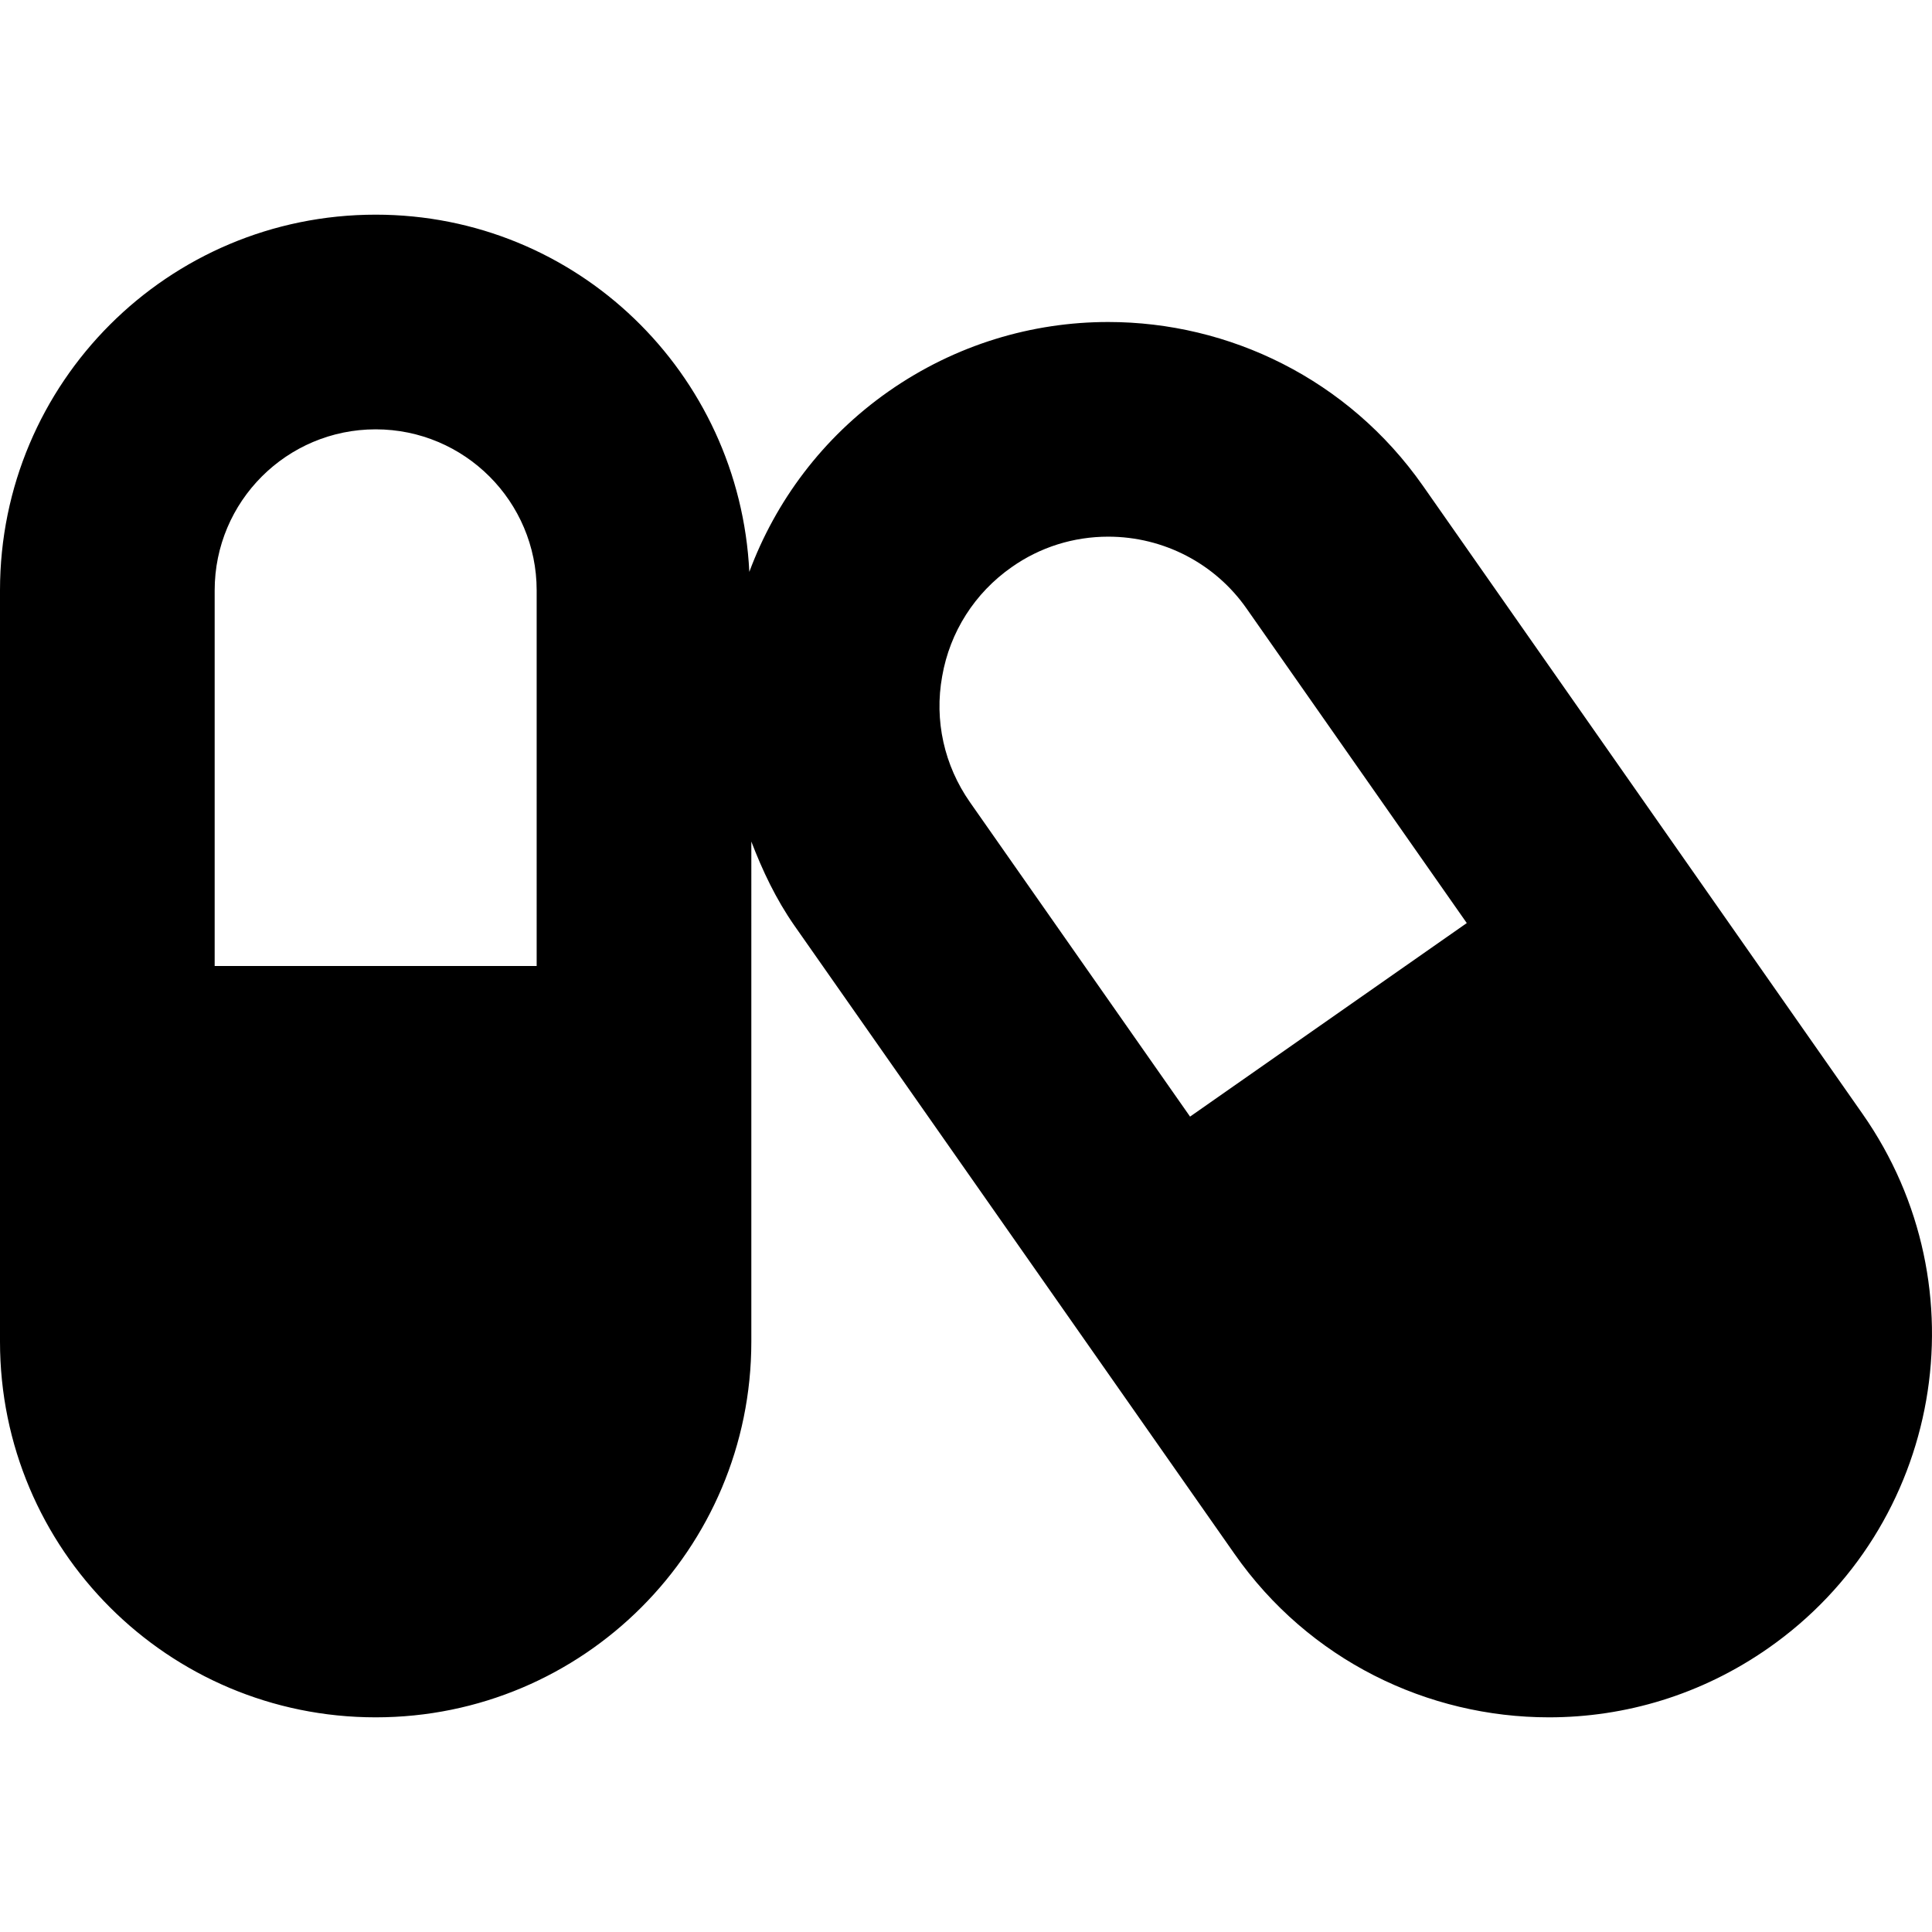 <?xml version="1.0" encoding="utf-8"?>
<!-- Generator: www.svgicons.com -->
<svg xmlns="http://www.w3.org/2000/svg" width="800" height="800" viewBox="0 0 576 512">
<path fill="currentColor" d="M555.3 300.1L424.2 112.8C401.9 81 366.4 64 330.4 64c-22.6 0-45.5 6.7-65.5 20.7c-19.7 13.8-33.7 32.8-41.5 53.8C220.5 79.2 172 32 112 32C50.1 32 0 82.1 0 144v224c0 61.9 50.1 112 112 112s112-50.1 112-112V218.9c3.3 8.6 7.3 17.1 12.8 25L368 431.2c22.2 31.8 57.7 48.8 93.8 48.8c22.7 0 45.5-6.7 65.5-20.7c51.7-36.2 64.2-107.5 28-159.2M160 256H64V144c0-26.5 21.5-48 48-48s48 21.5 48 48zm194.8 44.9l-65.6-93.7c-7.7-11-10.7-24.4-8.3-37.6c2.3-13.2 9.7-24.8 20.7-32.5c8.5-6 18.5-9.1 28.8-9.1c16.5 0 31.9 8 41.3 21.5l65.6 93.7z"/>
</svg>